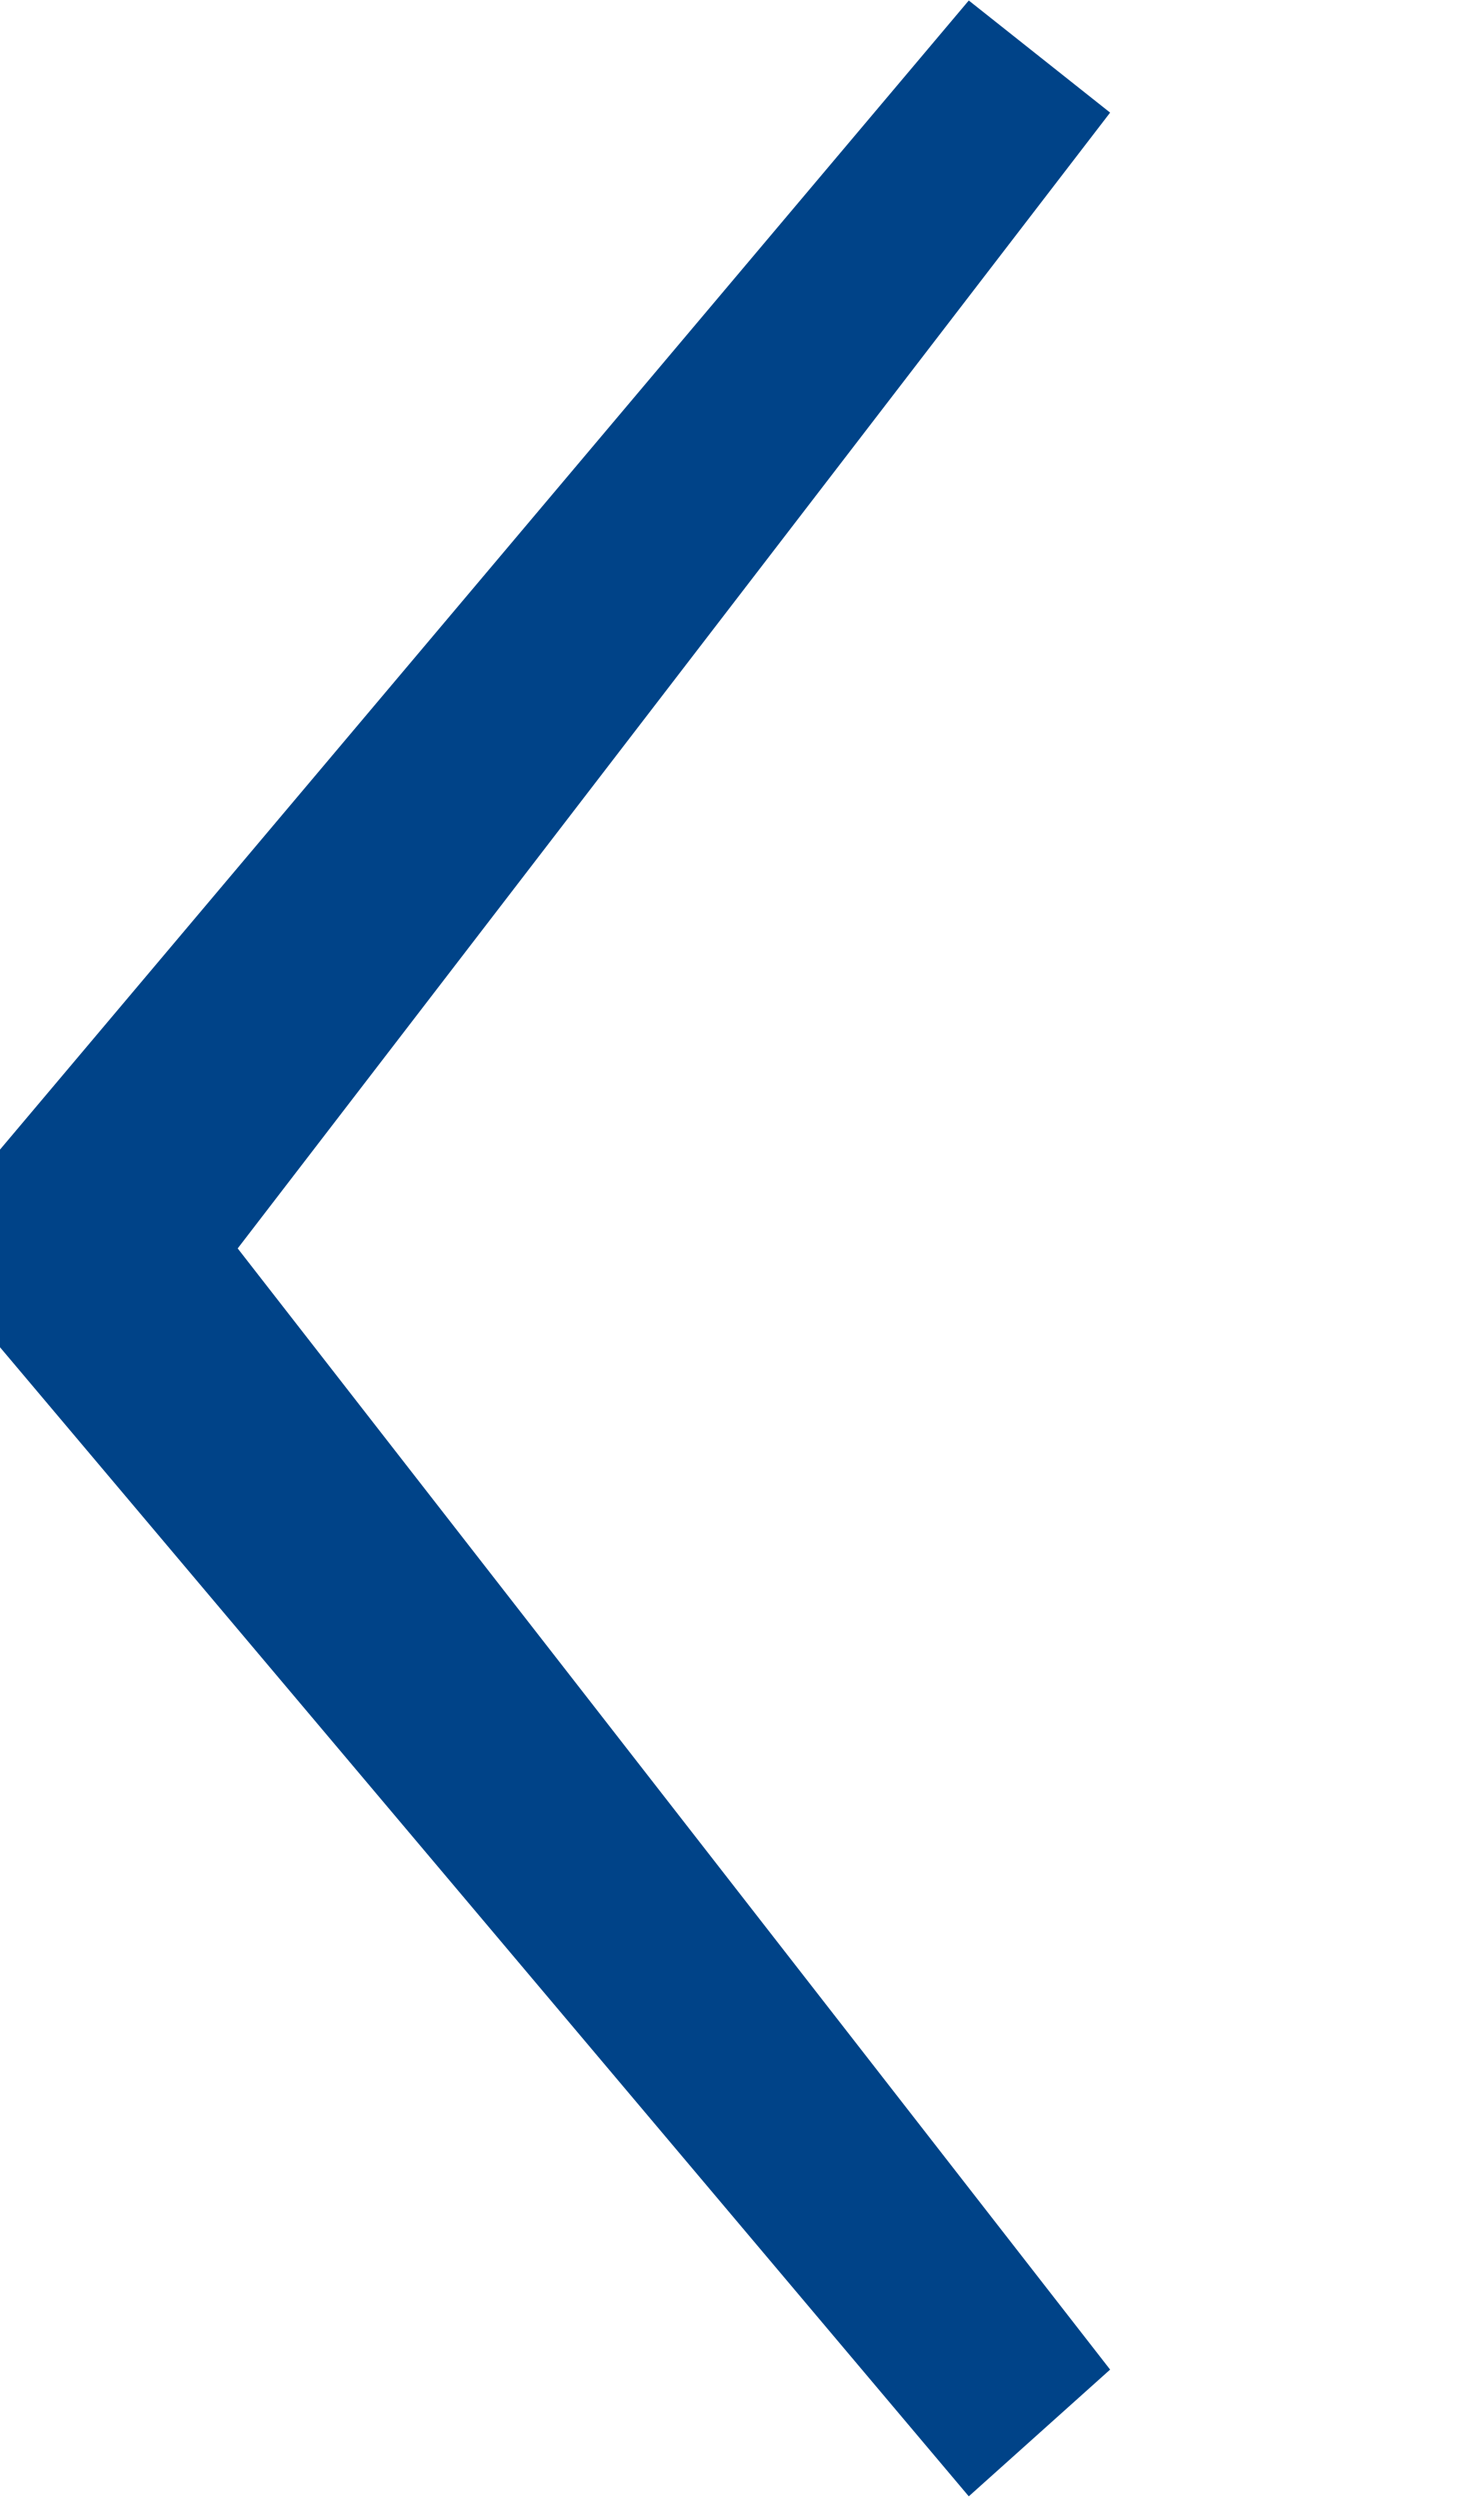 <?xml version="1.0" encoding="UTF-8" standalone="no"?>
<!DOCTYPE svg PUBLIC "-//W3C//DTD SVG 1.1//EN" "http://www.w3.org/Graphics/SVG/1.1/DTD/svg11.dtd">
<svg width="100%" height="100%" viewBox="0 0 35 60" version="1.1" xmlns="http://www.w3.org/2000/svg" xmlns:xlink="http://www.w3.org/1999/xlink" xml:space="preserve" xmlns:serif="http://www.serif.com/" style="fill-rule:evenodd;clip-rule:evenodd;stroke-linejoin:round;stroke-miterlimit:2;">
    <g transform="matrix(0.117,0,0,0.117,-16.641,7.5)">
        <g id="Shape">
            <path d="M142,172L142,212L341,448L370,422L191,192L370,-41L341,-64L142,172Z" style="fill:rgb(0,67,136);"/>
        </g>
    </g>
</svg>

